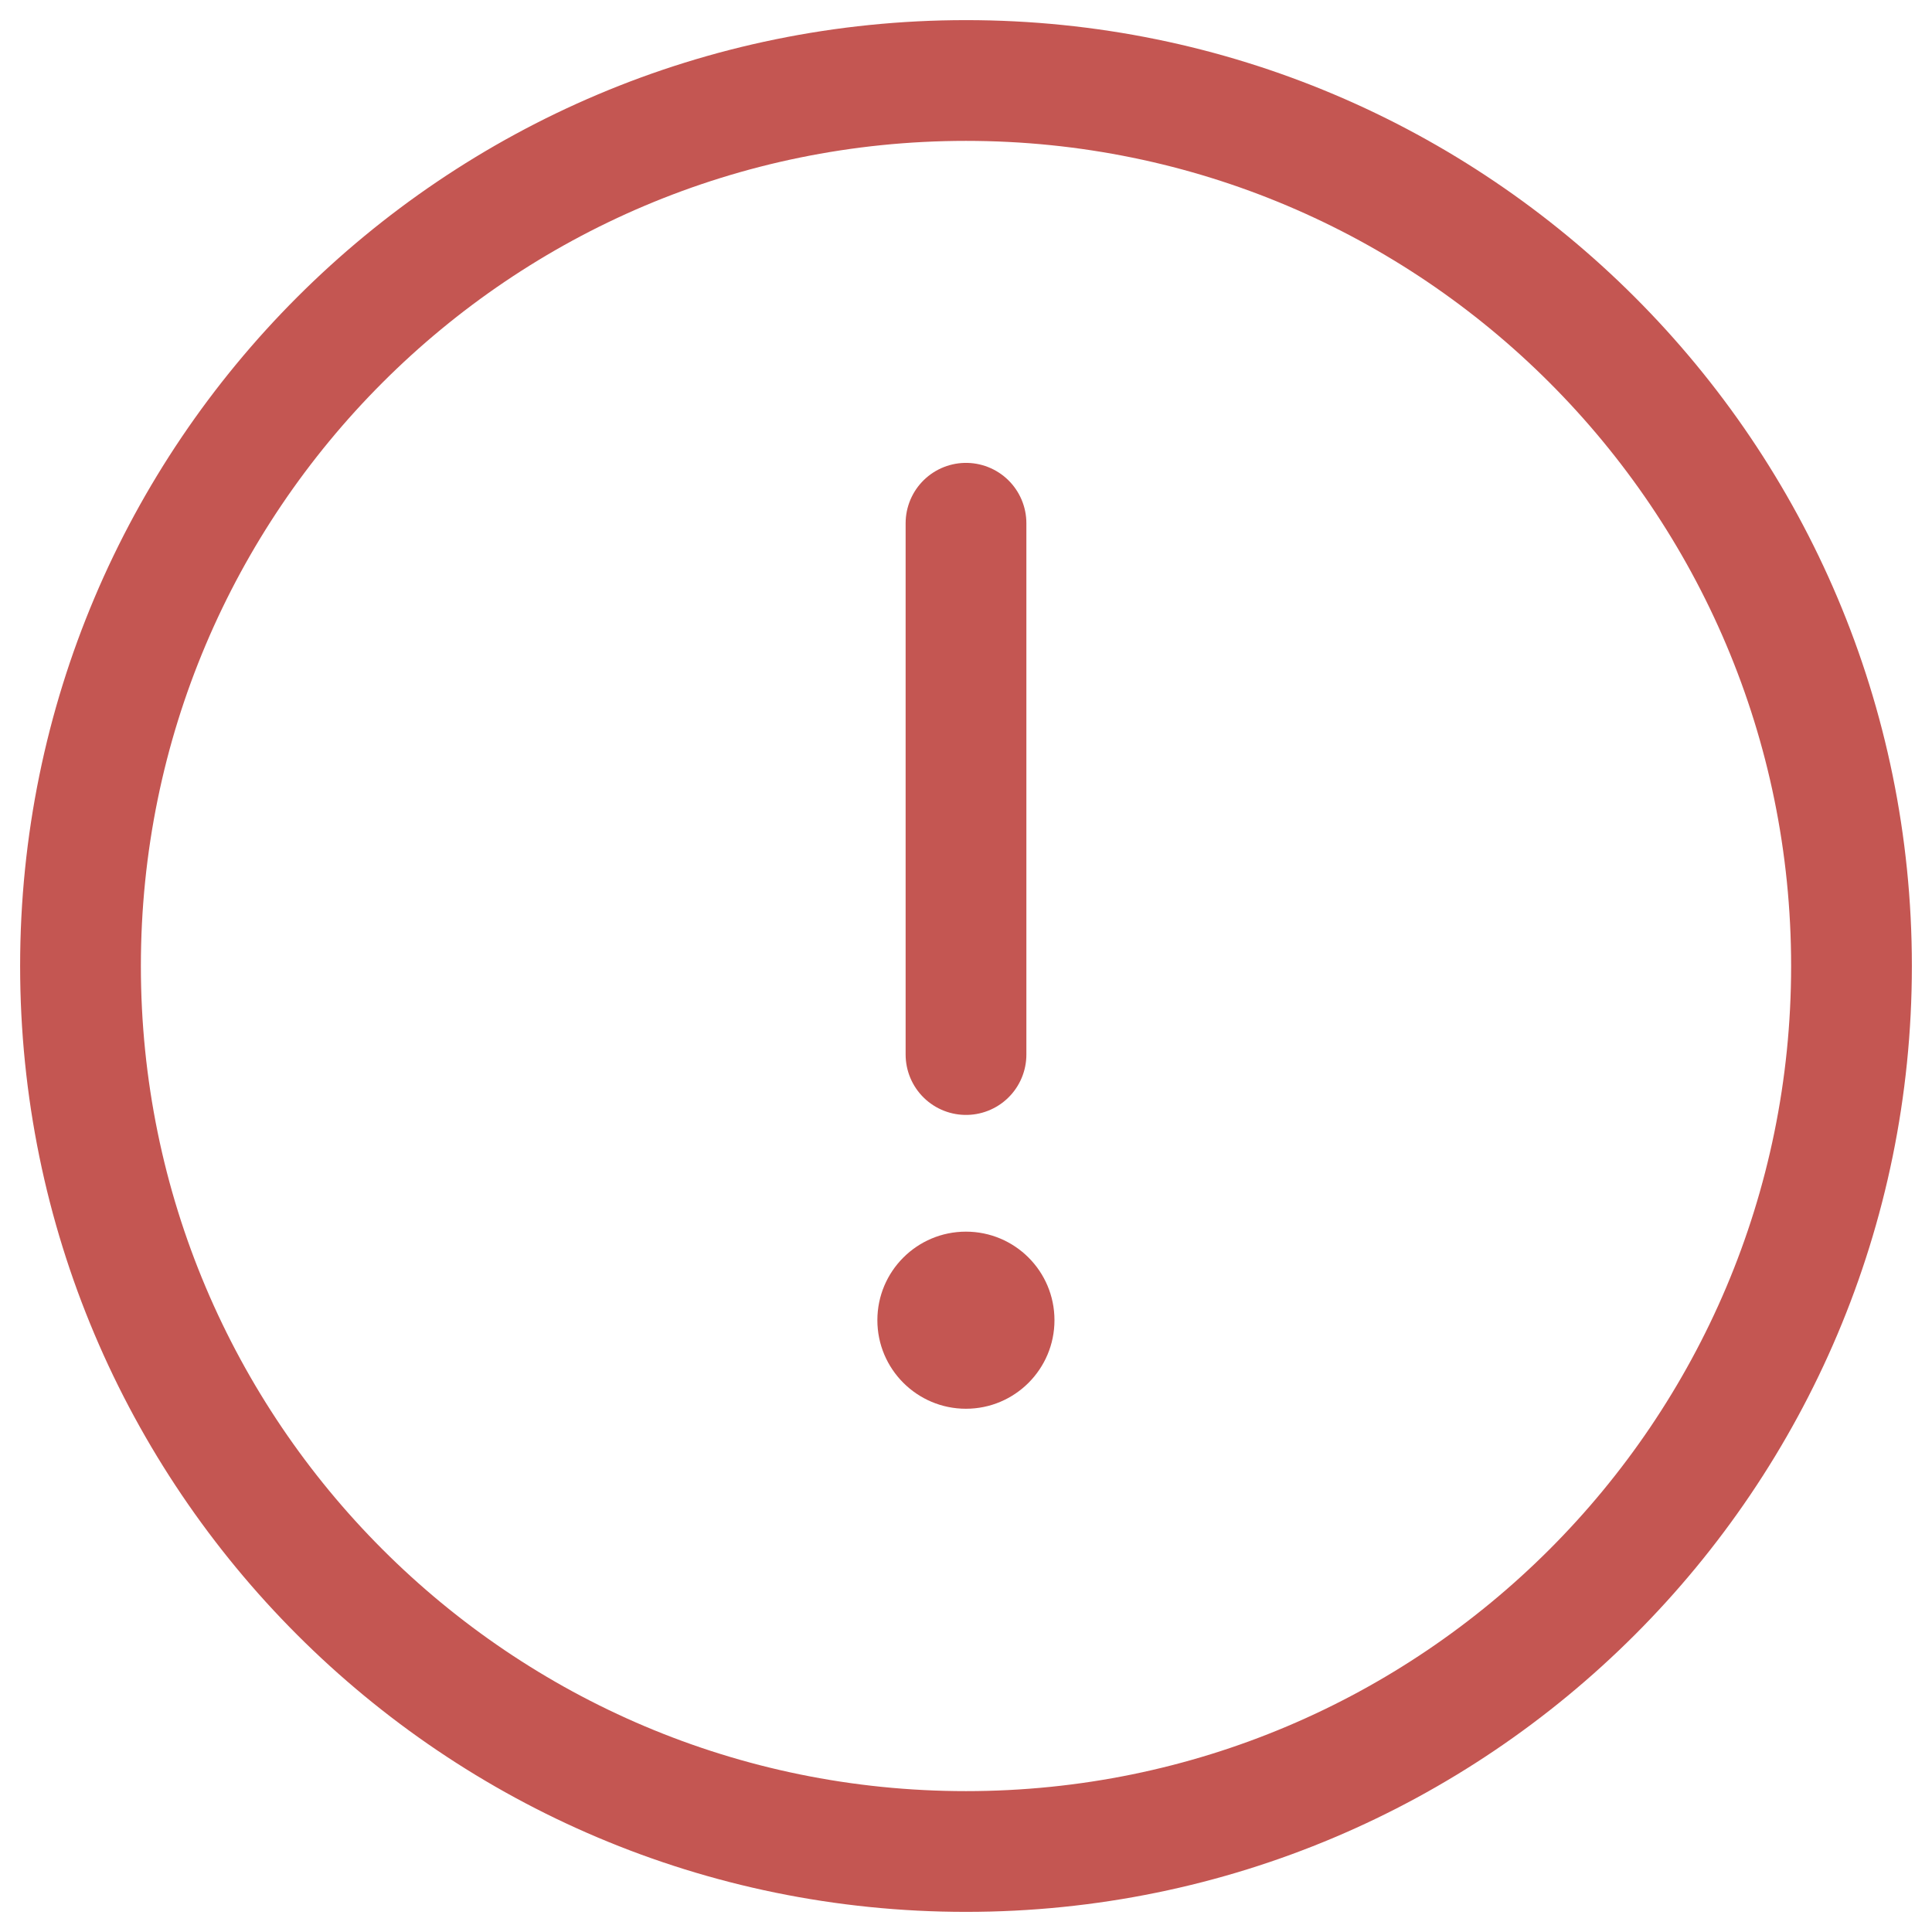 <svg width="24" height="24" viewBox="0 0 24 24" fill="none" xmlns="http://www.w3.org/2000/svg">
<g clip-path="url(#clip0_768_414)">
<path d="M12 23C18.075 23 23 18.075 23 12C23 5.925 18.075 1 12 1C5.925 1 1 5.925 1 12C1 18.075 5.925 23 12 23Z" stroke="#C45652" stroke-width="1.5"/>
<path d="M12 6.5V13.1" stroke="#C45652" stroke-width="1.5" stroke-linecap="round"/>
<path d="M11.999 17.5C12.607 17.5 13.099 17.007 13.099 16.4C13.099 15.792 12.607 15.3 11.999 15.3C11.392 15.3 10.899 15.792 10.899 16.4C10.899 17.007 11.392 17.5 11.999 17.5Z" fill="#C45652"/>
</g>
<defs>
<clipPath id="clip0_768_414">
<rect width="24" height="24" fill="white"/>
</clipPath>
</defs>
</svg>
